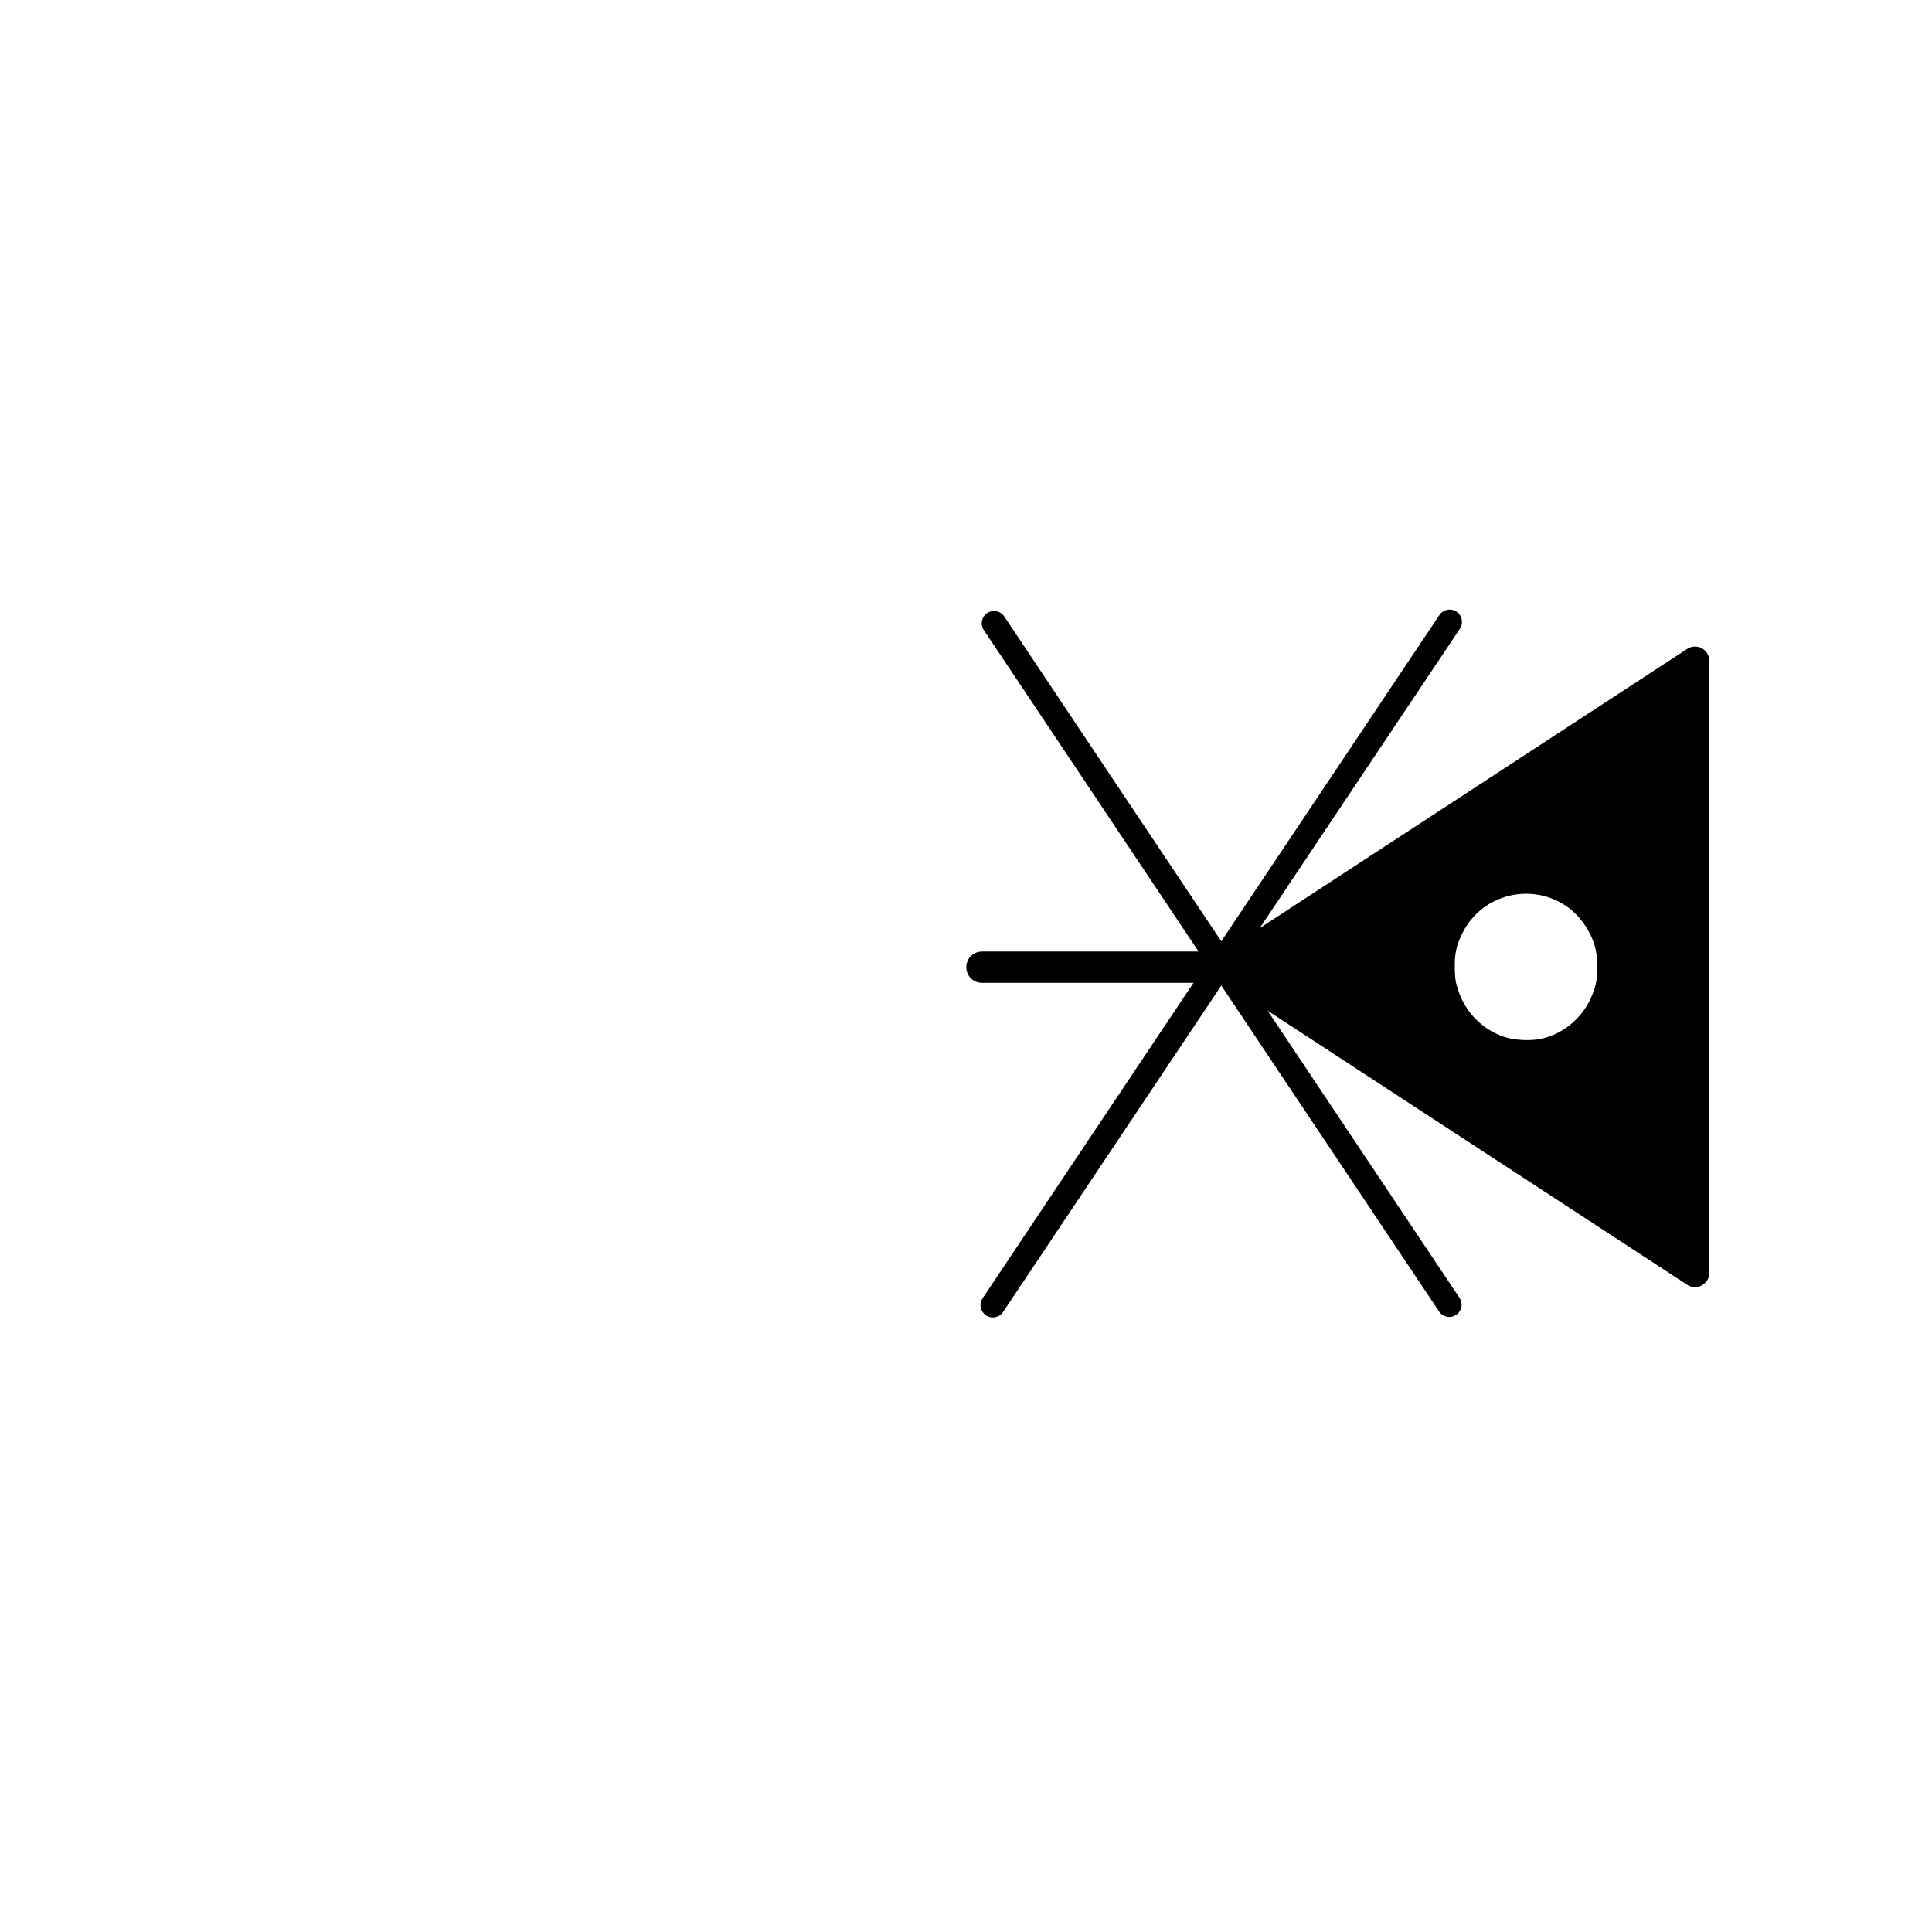 <?xml version="1.0" encoding="UTF-8" standalone="no"?>
<svg
   xmlns:dc="http://purl.org/dc/elements/1.1/"
   xmlns:cc="http://creativecommons.org/ns#"
   xmlns:rdf="http://www.w3.org/1999/02/22-rdf-syntax-ns#"
   xmlns:svg="http://www.w3.org/2000/svg"
   xmlns="http://www.w3.org/2000/svg"
   xmlns:sodipodi="http://sodipodi.sourceforge.net/DTD/sodipodi-0.dtd"
   xmlns:inkscape="http://www.inkscape.org/namespaces/inkscape"
   width="600"
   height="600"
   viewBox="0 0 600 600"
   id="svg4831"
   version="1.1"
   inkscape:version="0.91 r13725"
   sodipodi:docname="IT_Entrada_Primaria_PRJ_Desativado_com_eq_sem_cia.svg">
  <sodipodi:namedview
     pagecolor="#ffffff"
     bordercolor="#666666"
     borderopacity="1"
     objecttolerance="10"
     gridtolerance="10"
     guidetolerance="10"
     inkscape:pageopacity="0"
     inkscape:pageshadow="2"
     inkscape:window-width="701"
     inkscape:window-height="480"
     id="namedview14484"
     showgrid="false"
     inkscape:zoom="0.39333333"
     inkscape:cx="300"
     inkscape:cy="300"
     inkscape:window-x="0"
     inkscape:window-y="0"
     inkscape:window-maximized="0"
     inkscape:current-layer="svg4831" />
  <defs
     id="defs4833" />
  <g
     id="g15026">
    <g
       id="g18101"
       transform="matrix(0.998,0,0,1.006,-24.969,-2.341)">
      <path
         id="path23358"
         d="m 552.485,206.398 c 0,0 -145.672,94.399 -145.672,94.399 48.557,31.466 97.115,62.933 145.672,94.399 z"
         style="opacity:1;fill:none;fill-rule:evenodd;stroke:#000000;stroke-width:8.944;stroke-linecap:round;stroke-linejoin:round;stroke-miterlimit:4;stroke-dasharray:none;stroke-opacity:1" />
      <path
         id="path23488"
         d="m 405.369,300.903 c -74.826,0 -74.826,0 -74.826,0"
         style="fill:none;fill-rule:evenodd;stroke:#000000;stroke-width:9.656;stroke-linecap:round;stroke-linejoin:miter;stroke-miterlimit:4;stroke-dasharray:none;stroke-opacity:1" />
      <path
         id="path5408"
         d="m 479.957,256.921 c 37.632,-24.039 68.484,-43.646 68.559,-43.572 0.075,0.074 0.101,39.454 0.058,87.512 l -0.078,87.378 -67.818,-43.347 c -37.3,-23.841 -68.116,-43.553 -68.481,-43.805 -0.632,-0.437 2.538,-2.504 67.759,-44.166 z m -1.116,51.272 c 2.295,6.774 7.468,11.939 14.245,14.222 3.17,1.068 8.224,1.311 11.645,0.561 6.428,-1.41 12.108,-5.918 15.053,-11.946 1.713,-3.507 2.303,-6.09 2.308,-10.096 0.006,-5.016 -1.054,-8.666 -3.691,-12.715 -9.262,-14.221 -30.615,-13.018 -38.306,2.157 -1.929,3.806 -2.494,6.516 -2.36,11.322 0.083,2.996 0.247,3.96 1.106,6.495 z"
         style="opacity:1;fill:#000000;fill-opacity:1;fill-rule:nonzero;stroke:none;stroke-width:5;stroke-linecap:square;stroke-linejoin:miter;stroke-miterlimit:4;stroke-dasharray:none;stroke-opacity:1" />
    </g>
    <g
       id="g4842"
       transform="translate(-5.343,-453.16)">
      <path
         id="path4773"
         d="M 314.047,646.722 455.431,858.335"
         style="fill:none;fill-rule:evenodd;stroke:#000000;stroke-width:7.629;stroke-linecap:round;stroke-linejoin:miter;stroke-miterlimit:4;stroke-dasharray:none;stroke-opacity:1" />
      <path
         id="path4773-6"
         d="M 455.543,646.297 313.68,858.47"
         style="fill:none;fill-rule:evenodd;stroke:#000000;stroke-width:7.652;stroke-linecap:round;stroke-linejoin:miter;stroke-miterlimit:4;stroke-dasharray:none;stroke-opacity:1" />
    </g>
  </g>
</svg>
